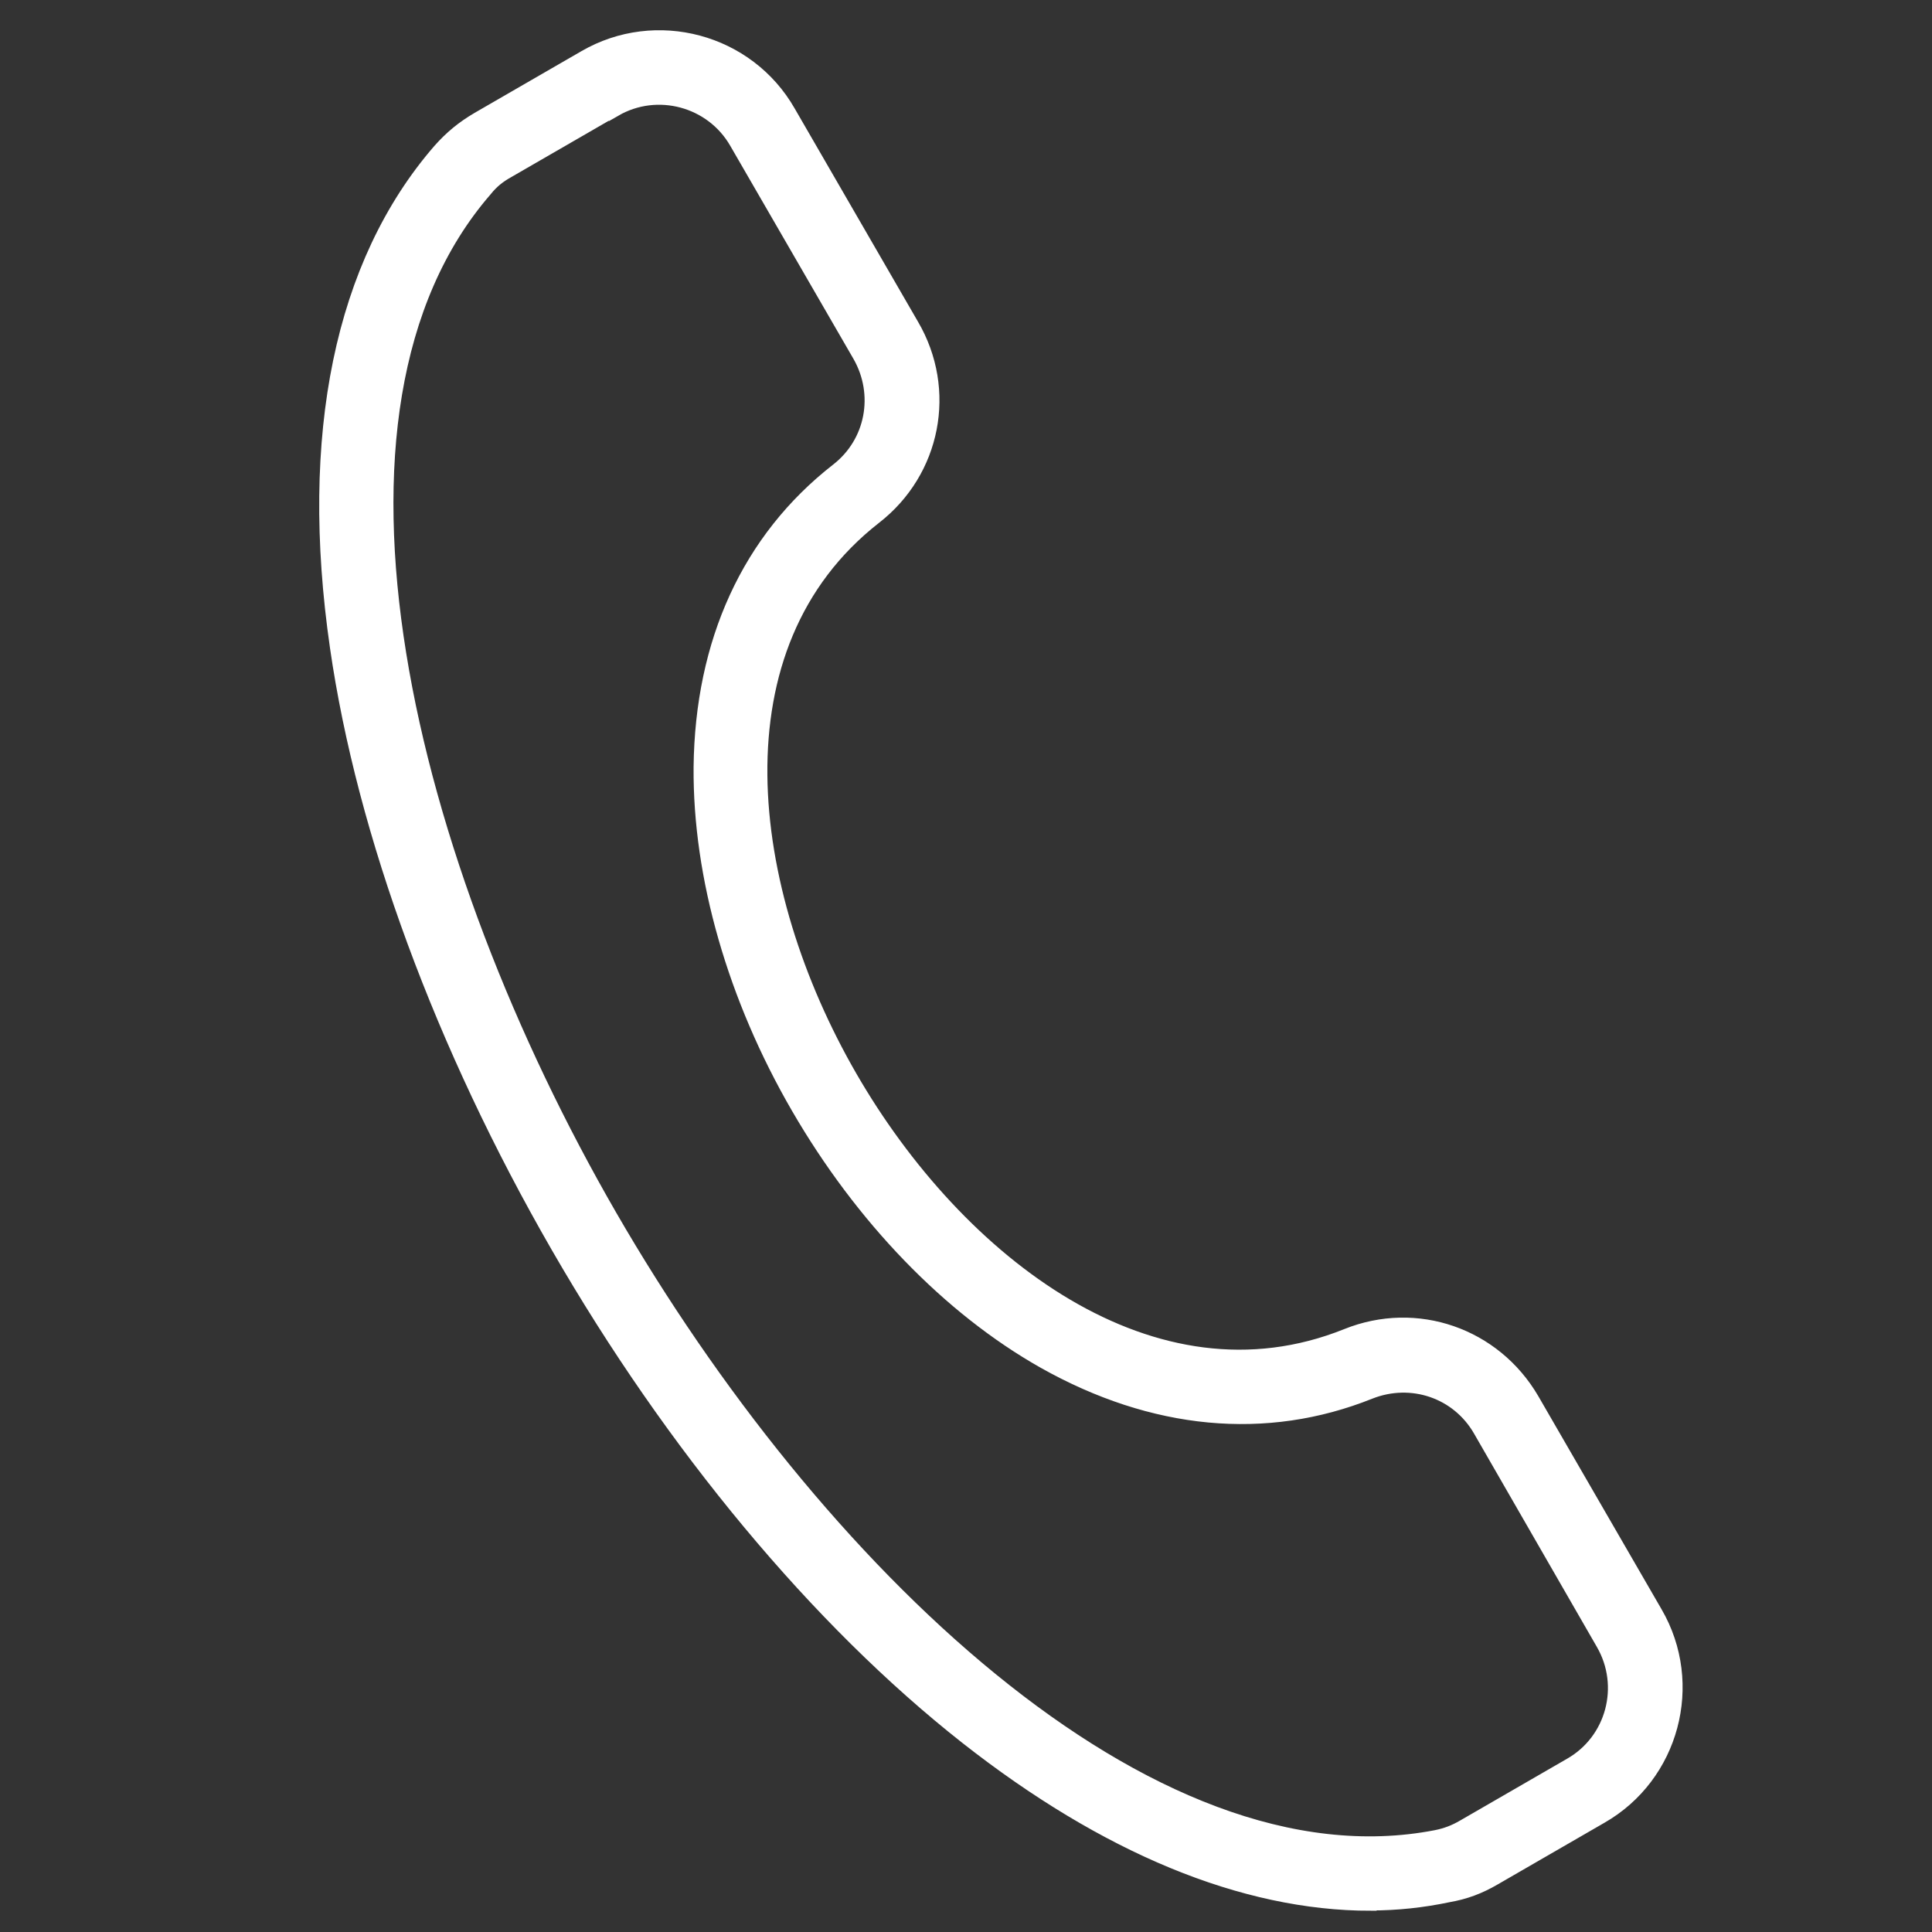<?xml version="1.0" encoding="UTF-8"?>
<svg id="Layer_1" data-name="Layer 1" xmlns="http://www.w3.org/2000/svg" viewBox="0 0 70 70">
  <rect x="0" y="0" width="70" height="70" fill="#333333" stroke="none"/>
  <defs>
    <style>
      .cls-1 {
        fill: #fff;
        stroke: #fff;
        stroke-miterlimit: 10;
      }
    </style>
  </defs>
  <path class="cls-1" d="M49.66,68.73c-4.54,0-9.48-2.04-14.49-5.98-5.35-4.21-10.59-10.5-14.75-17.72s-7-14.9-7.97-21.63c-1.1-7.61.17-13.76,3.67-17.79.39-.44.8-.78,1.33-1.09l3.86-2.23c2.46-1.43,5.64-.58,7.05,1.89l4.47,7.73c1.31,2.24.76,5.05-1.29,6.64-6.1,4.77-4.88,13.78-.95,20.59s11.11,12.37,18.3,9.48c2.41-.97,5.1-.03,6.41,2.21l4.47,7.73c1.43,2.46.58,5.64-1.89,7.05l-3.86,2.23c-.53.31-1.02.49-1.6.59-.9.19-1.82.29-2.75.29ZM22.14,3.75l-3.86,2.23c-.36.2-.63.42-.88.73-7.1,8.19-2.87,24.72,4.49,37.47,7.36,12.74,19.56,24.69,30.2,22.62.39-.08.71-.2,1.07-.41l3.86-2.23c1.67-.95,2.23-3.08,1.27-4.74l-4.45-7.73c-.87-1.51-2.68-2.12-4.3-1.48-3.69,1.48-7.7,1.1-11.59-1.09-3.4-1.92-6.53-5.17-8.82-9.12s-3.53-8.29-3.5-12.2c.05-4.47,1.72-8.12,4.86-10.57,1.38-1.07,1.73-2.96.87-4.47l-4.47-7.73c-.95-1.65-3.08-2.23-4.74-1.27Z"/>
</svg>